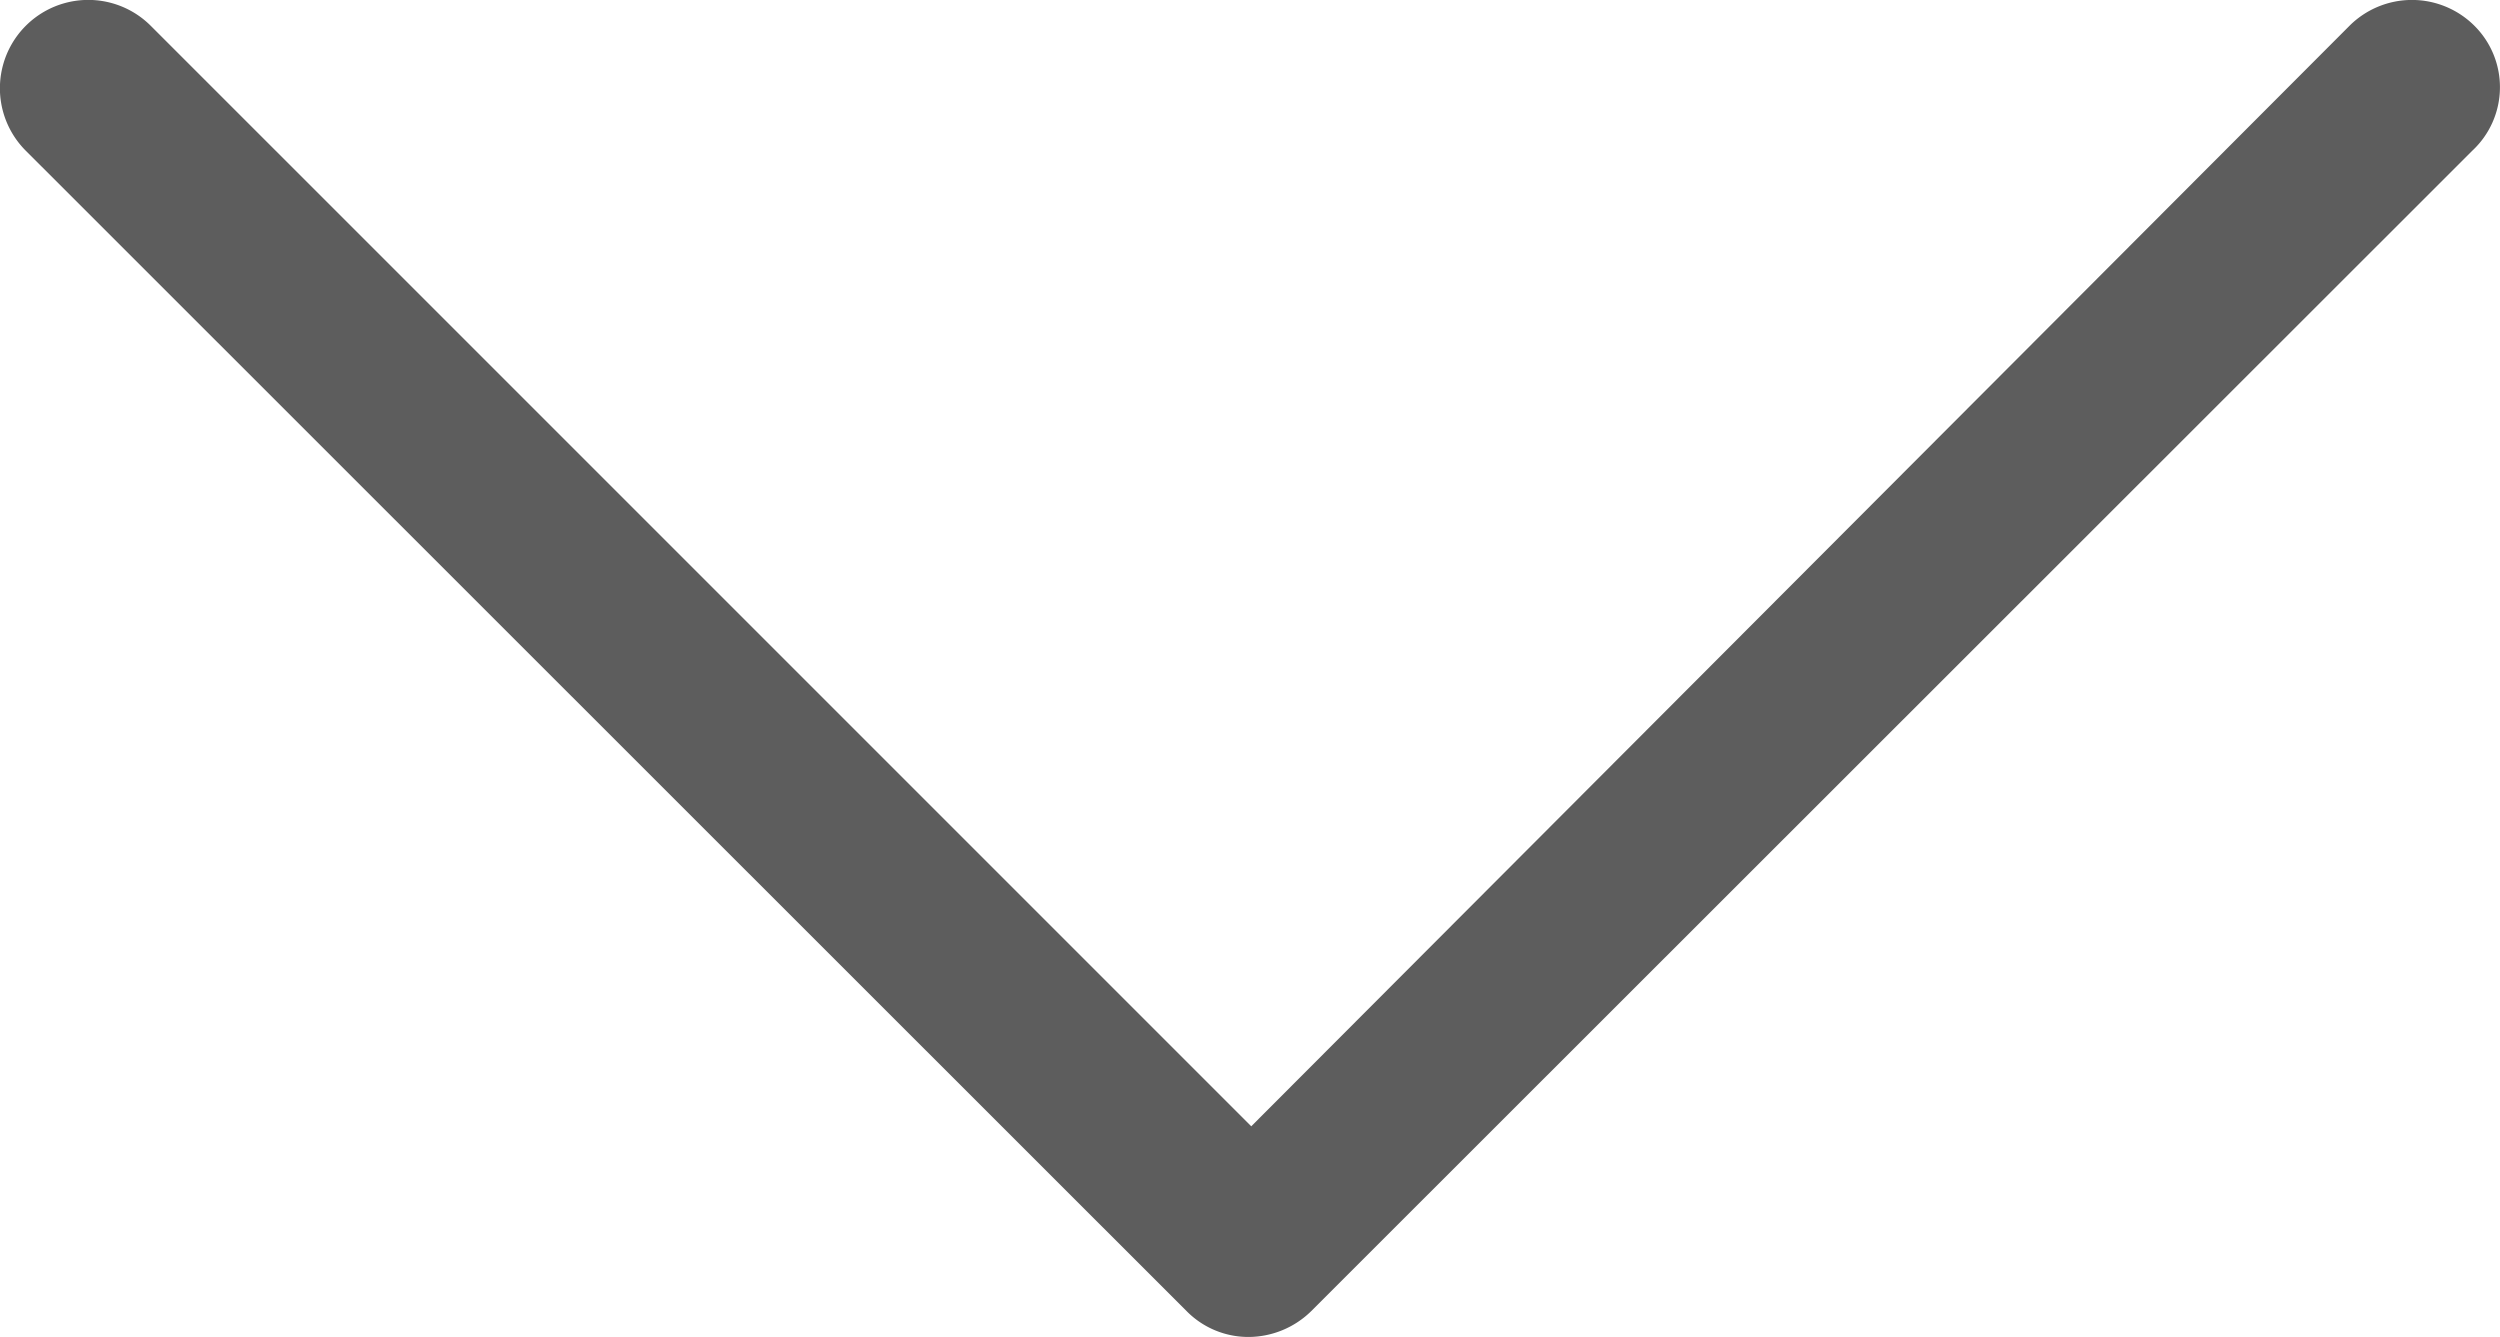 <svg xmlns="http://www.w3.org/2000/svg" viewBox="0 0 23.071 12.342">
  <defs>
    <style>
      .cls-1 {
        fill: #5d5d5d;
      }
    </style>
  </defs>
  <g id="down-arrow" transform="translate(-6.4 -33.4)">
    <path id="Path_5" data-name="Path 5" class="cls-1" d="M29.235,33.638a.816.816,0,0,0-1.153,0L17.947,43.794,7.791,33.638a.815.815,0,1,0-1.153,1.153L17.351,45.5a.8.8,0,0,0,.576.238A.83.83,0,0,0,18.5,45.5L29.215,34.791A.8.8,0,0,0,29.235,33.638Z"/>
  </g>
</svg>
